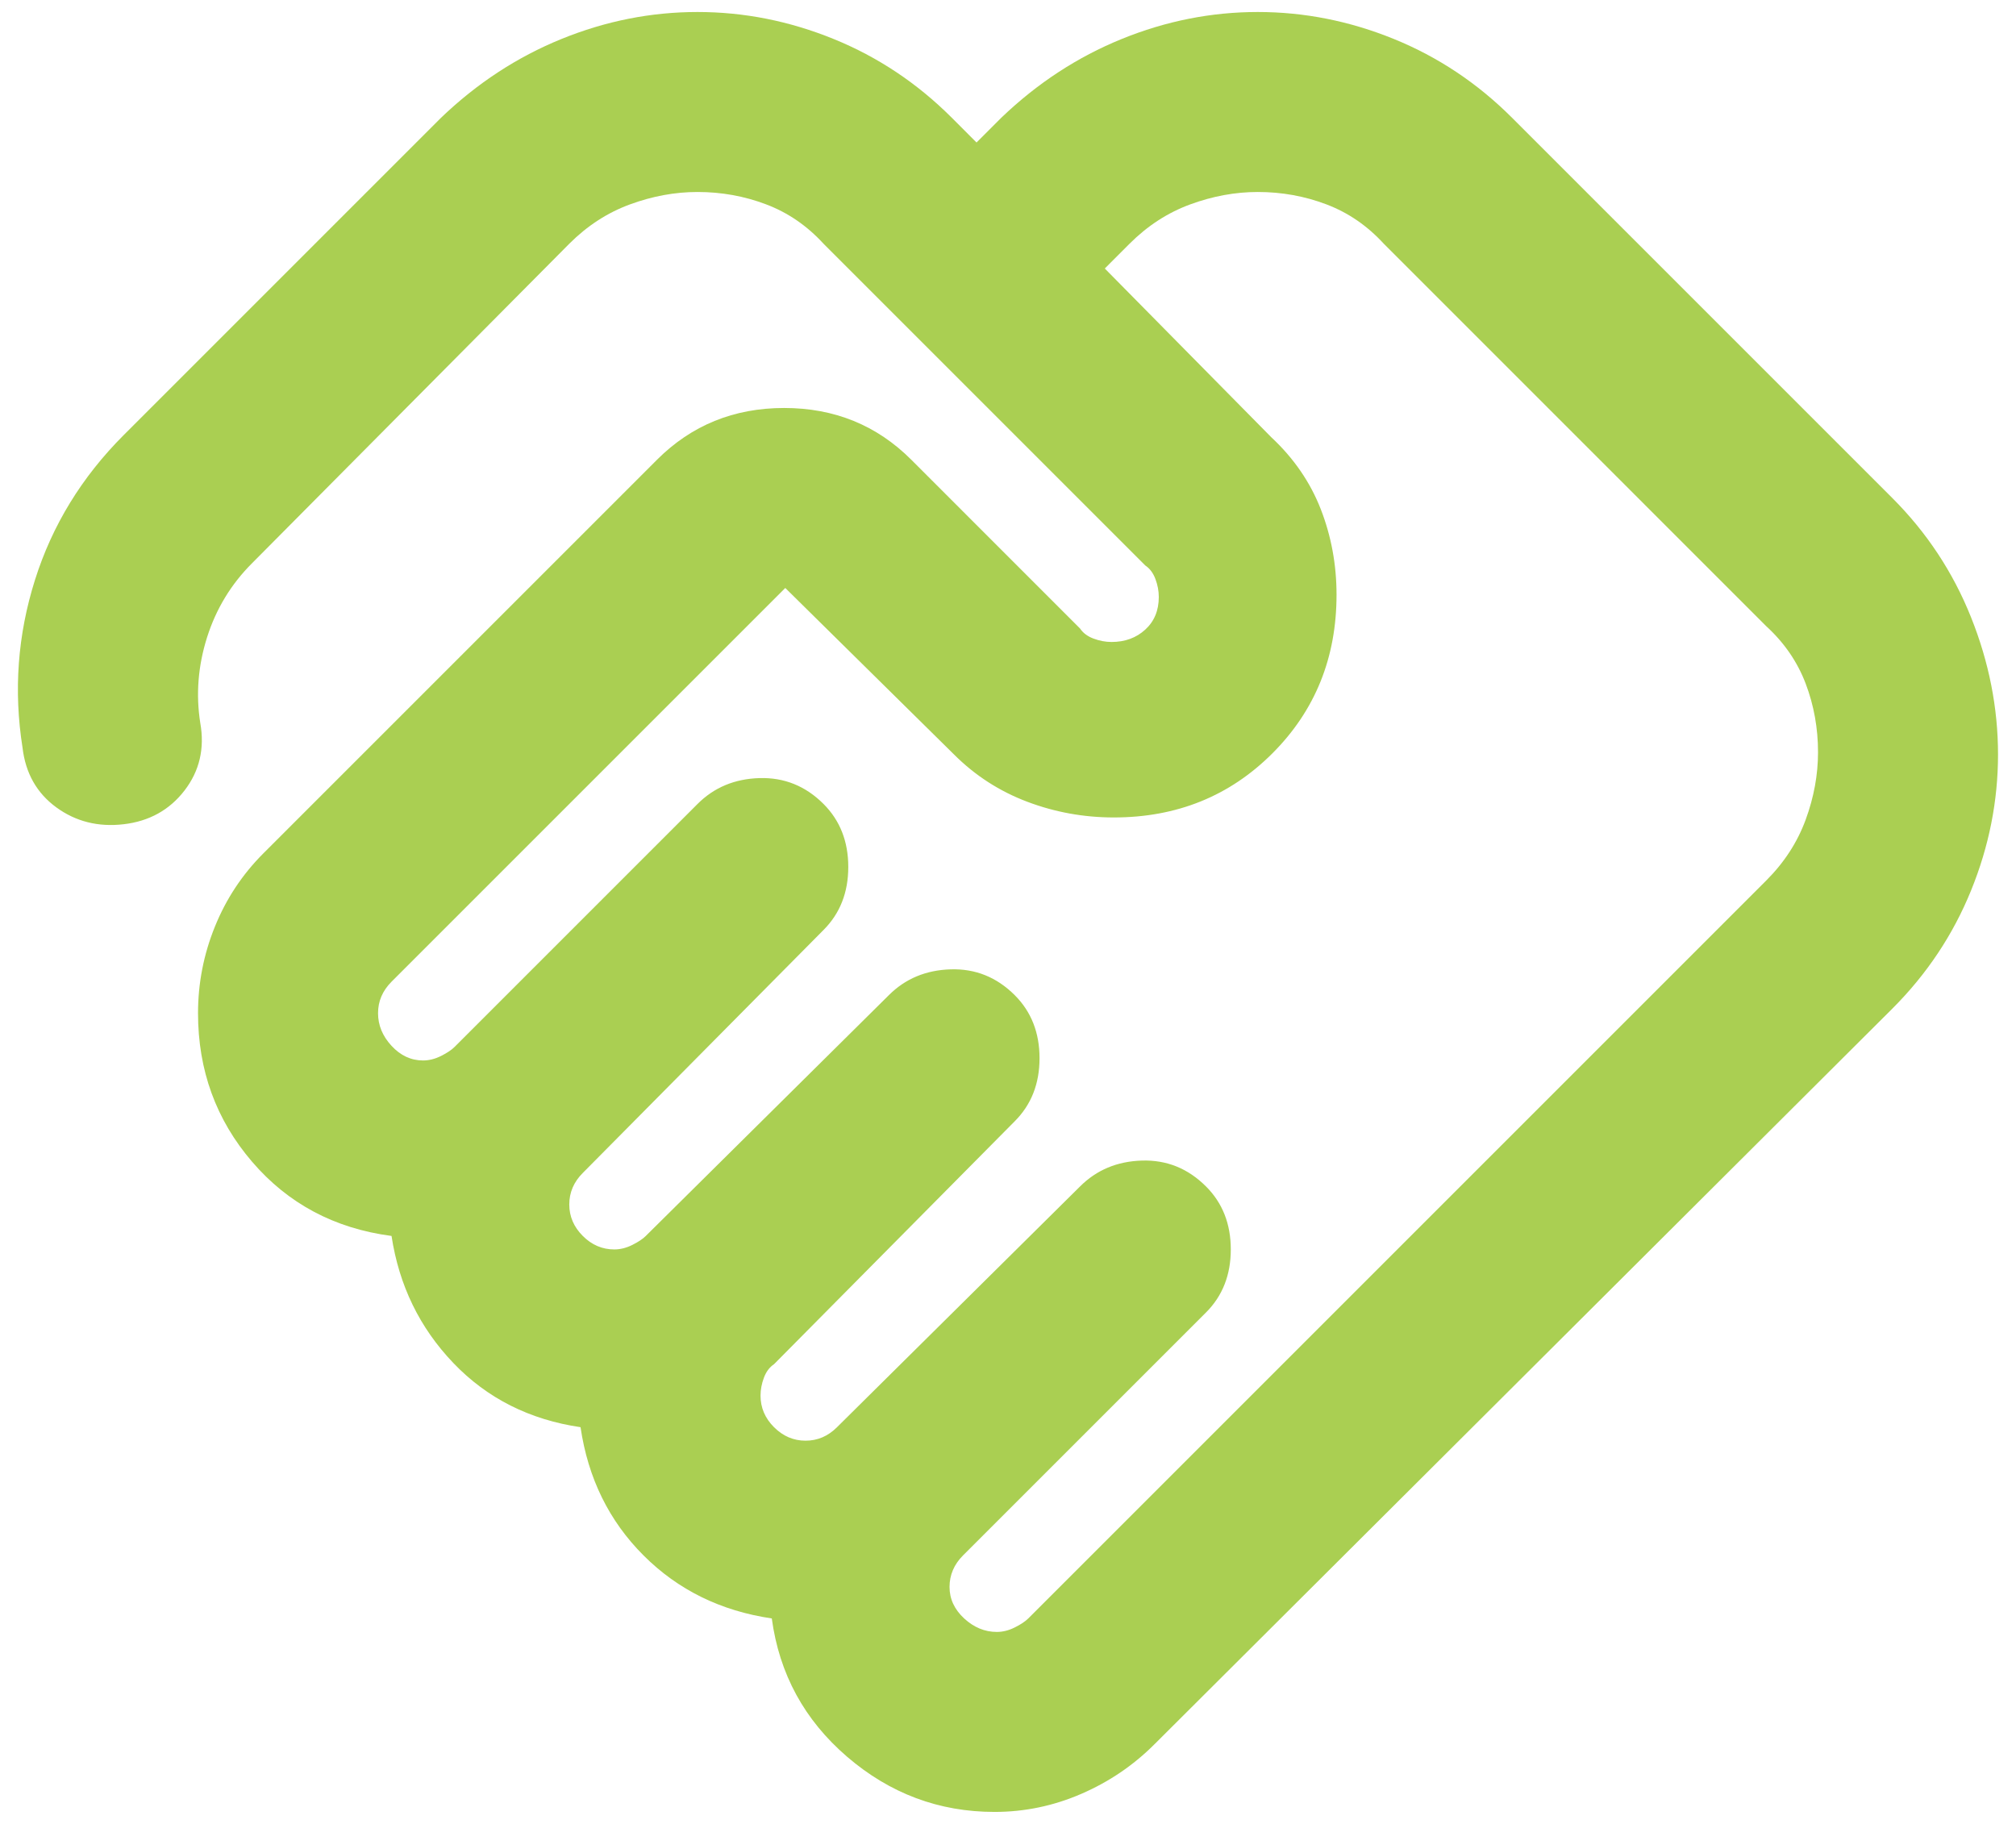 <svg width="84" height="76" viewBox="0 0 84 76" fill="none" xmlns="http://www.w3.org/2000/svg">
<path d="M41.533 68C41.783 68 42.033 67.938 42.283 67.812C42.533 67.688 42.72 67.562 42.845 67.438L73.595 36.688C74.345 35.938 74.892 35.094 75.236 34.156C75.58 33.219 75.751 32.281 75.751 31.344C75.751 30.344 75.58 29.391 75.236 28.484C74.892 27.578 74.345 26.781 73.595 26.094L57.658 10.156C56.97 9.406 56.173 8.859 55.267 8.516C54.361 8.172 53.408 8 52.408 8C51.47 8 50.533 8.172 49.595 8.516C48.658 8.859 47.814 9.406 47.064 10.156L46.033 11.188L52.97 18.219C53.908 19.094 54.595 20.094 55.033 21.219C55.47 22.344 55.689 23.531 55.689 24.781C55.689 27.406 54.798 29.609 53.017 31.391C51.236 33.172 49.033 34.062 46.408 34.062C45.158 34.062 43.955 33.844 42.798 33.406C41.642 32.969 40.626 32.312 39.751 31.438L32.72 24.5L16.314 40.906C16.127 41.094 15.986 41.297 15.892 41.516C15.798 41.734 15.752 41.969 15.752 42.219C15.752 42.719 15.939 43.172 16.314 43.578C16.689 43.984 17.127 44.188 17.627 44.188C17.877 44.188 18.127 44.125 18.377 44C18.627 43.875 18.814 43.75 18.939 43.625L29.064 33.5C29.751 32.812 30.611 32.453 31.642 32.422C32.673 32.391 33.564 32.75 34.314 33.5C35.001 34.188 35.345 35.062 35.345 36.125C35.345 37.188 35.001 38.062 34.314 38.75L24.283 48.875C24.095 49.062 23.955 49.266 23.861 49.484C23.767 49.703 23.72 49.938 23.72 50.188C23.72 50.688 23.908 51.125 24.283 51.5C24.658 51.875 25.095 52.062 25.595 52.062C25.845 52.062 26.095 52 26.345 51.875C26.595 51.75 26.783 51.625 26.908 51.5L37.033 41.469C37.72 40.781 38.58 40.422 39.611 40.391C40.642 40.359 41.533 40.719 42.283 41.469C42.97 42.156 43.314 43.031 43.314 44.094C43.314 45.156 42.97 46.031 42.283 46.719L32.251 56.844C32.064 56.969 31.923 57.156 31.83 57.406C31.736 57.656 31.689 57.906 31.689 58.156C31.689 58.656 31.876 59.094 32.251 59.469C32.626 59.844 33.064 60.031 33.564 60.031C33.814 60.031 34.048 59.984 34.267 59.891C34.486 59.797 34.689 59.656 34.876 59.469L45.001 49.438C45.689 48.75 46.548 48.391 47.58 48.359C48.611 48.328 49.501 48.688 50.251 49.438C50.939 50.125 51.283 51 51.283 52.062C51.283 53.125 50.939 54 50.251 54.688L40.126 64.812C39.939 65 39.798 65.203 39.705 65.422C39.611 65.641 39.564 65.875 39.564 66.125C39.564 66.625 39.767 67.062 40.173 67.438C40.58 67.812 41.033 68 41.533 68ZM41.439 75.5C39.126 75.5 37.08 74.734 35.298 73.203C33.517 71.672 32.47 69.75 32.158 67.438C30.033 67.125 28.251 66.25 26.814 64.812C25.376 63.375 24.502 61.594 24.189 59.469C22.064 59.156 20.298 58.266 18.892 56.797C17.486 55.328 16.627 53.562 16.314 51.5C13.939 51.188 12.002 50.156 10.502 48.406C9.001 46.656 8.251 44.594 8.251 42.219C8.251 40.969 8.486 39.766 8.955 38.609C9.423 37.453 10.095 36.438 10.97 35.562L27.376 19.156C28.814 17.719 30.58 17 32.673 17C34.767 17 36.533 17.719 37.97 19.156L45.001 26.188C45.126 26.375 45.314 26.516 45.564 26.609C45.814 26.703 46.064 26.75 46.314 26.75C46.876 26.75 47.345 26.578 47.72 26.234C48.095 25.891 48.283 25.438 48.283 24.875C48.283 24.625 48.236 24.375 48.142 24.125C48.048 23.875 47.908 23.688 47.72 23.562L34.314 10.156C33.626 9.406 32.83 8.859 31.923 8.516C31.017 8.172 30.064 8 29.064 8C28.126 8 27.189 8.172 26.251 8.516C25.314 8.859 24.47 9.406 23.72 10.156L10.502 23.469C9.626 24.344 9.001 25.375 8.626 26.562C8.251 27.75 8.158 28.938 8.345 30.125C8.533 31.188 8.314 32.125 7.689 32.938C7.064 33.75 6.22 34.219 5.158 34.344C4.095 34.469 3.158 34.234 2.345 33.641C1.533 33.047 1.064 32.219 0.939 31.156C0.564 28.781 0.736 26.453 1.455 24.172C2.173 21.891 3.408 19.875 5.158 18.125L18.377 4.906C19.877 3.469 21.548 2.375 23.392 1.625C25.236 0.875 27.126 0.5 29.064 0.5C31.001 0.5 32.892 0.875 34.736 1.625C36.58 2.375 38.22 3.469 39.658 4.906L40.689 5.938L41.72 4.906C43.22 3.469 44.892 2.375 46.736 1.625C48.58 0.875 50.47 0.5 52.408 0.5C54.345 0.5 56.236 0.875 58.08 1.625C59.923 2.375 61.564 3.469 63.001 4.906L78.845 20.75C80.283 22.188 81.376 23.844 82.126 25.719C82.876 27.594 83.251 29.5 83.251 31.438C83.251 33.375 82.876 35.266 82.126 37.109C81.376 38.953 80.283 40.594 78.845 42.031L48.095 72.688C47.22 73.562 46.205 74.25 45.048 74.75C43.892 75.25 42.689 75.5 41.439 75.5Z" fill="#AACF52"/>
</svg>
